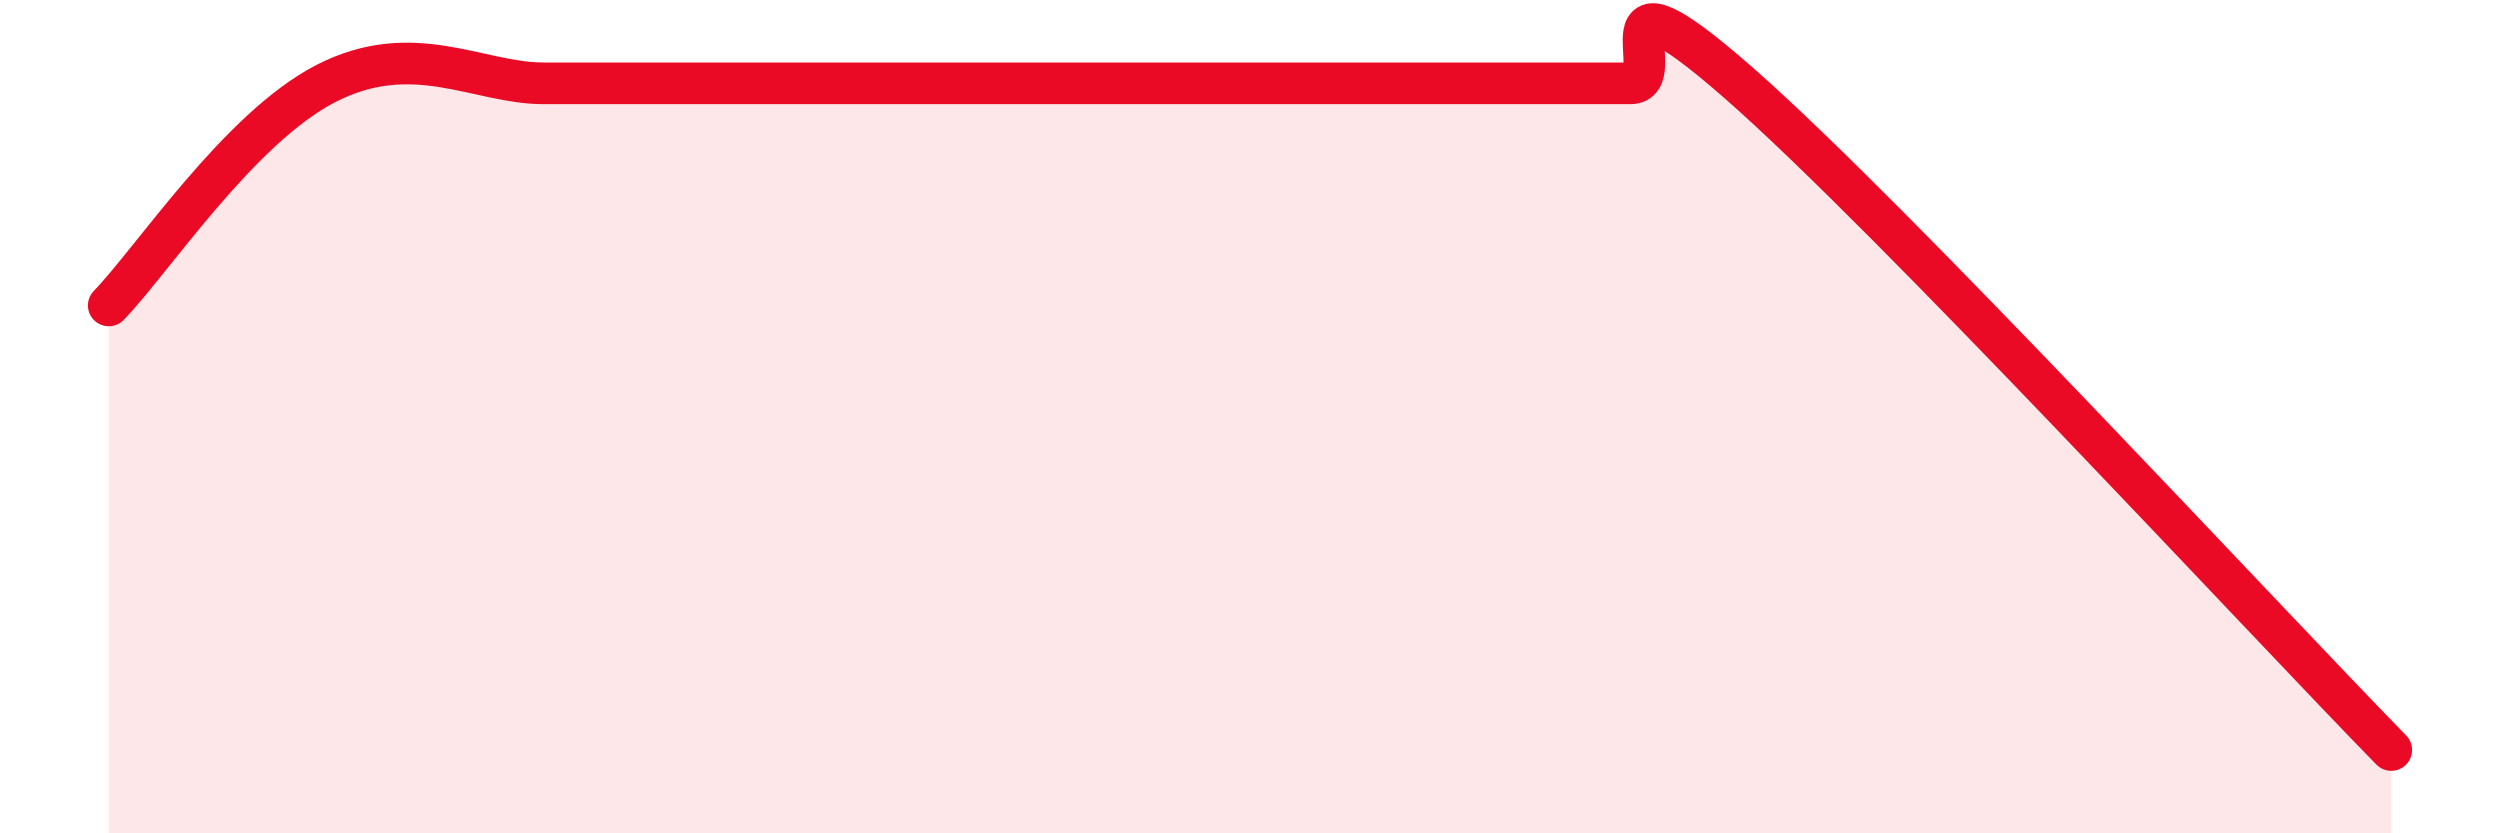 
    <svg width="60" height="20" viewBox="0 0 60 20" xmlns="http://www.w3.org/2000/svg">
      <path
        d="M 2.61,7.33 C 3.65,6.26 5.74,3.07 7.83,2 C 9.92,0.93 11.48,2 13.04,2 C 14.6,2 14.61,2 15.65,2 C 16.69,2 17.22,2 18.26,2 C 19.3,2 19.3,2 20.87,2 C 22.44,2 24.52,2 26.09,2 C 27.66,2 27.66,2 28.7,2 C 29.74,2 30.26,2 31.3,2 C 32.34,2 32.87,2 33.91,2 C 34.95,2 35.48,2 36.52,2 C 37.56,2 38.09,2 39.13,2 C 40.17,2 38.09,-1.2 41.74,2 C 45.39,5.2 54.26,14.8 57.39,18L57.39 20L2.61 20Z"
        fill="#EB0A25"
        opacity="0.1"
        stroke-linecap="round"
        stroke-linejoin="round"
      />
      <path
        d="M 2.61,7.33 C 3.65,6.26 5.74,3.07 7.83,2 C 9.92,0.93 11.48,2 13.04,2 C 14.6,2 14.61,2 15.65,2 C 16.69,2 17.22,2 18.26,2 C 19.3,2 19.3,2 20.87,2 C 22.44,2 24.52,2 26.09,2 C 27.66,2 27.66,2 28.7,2 C 29.74,2 30.26,2 31.3,2 C 32.34,2 32.87,2 33.91,2 C 34.95,2 35.48,2 36.52,2 C 37.56,2 38.09,2 39.13,2 C 40.17,2 38.09,-1.2 41.74,2 C 45.39,5.2 54.26,14.8 57.39,18"
        stroke="#EB0A25"
        stroke-width="1"
        fill="none"
        stroke-linecap="round"
        stroke-linejoin="round"
      />
    </svg>
  
